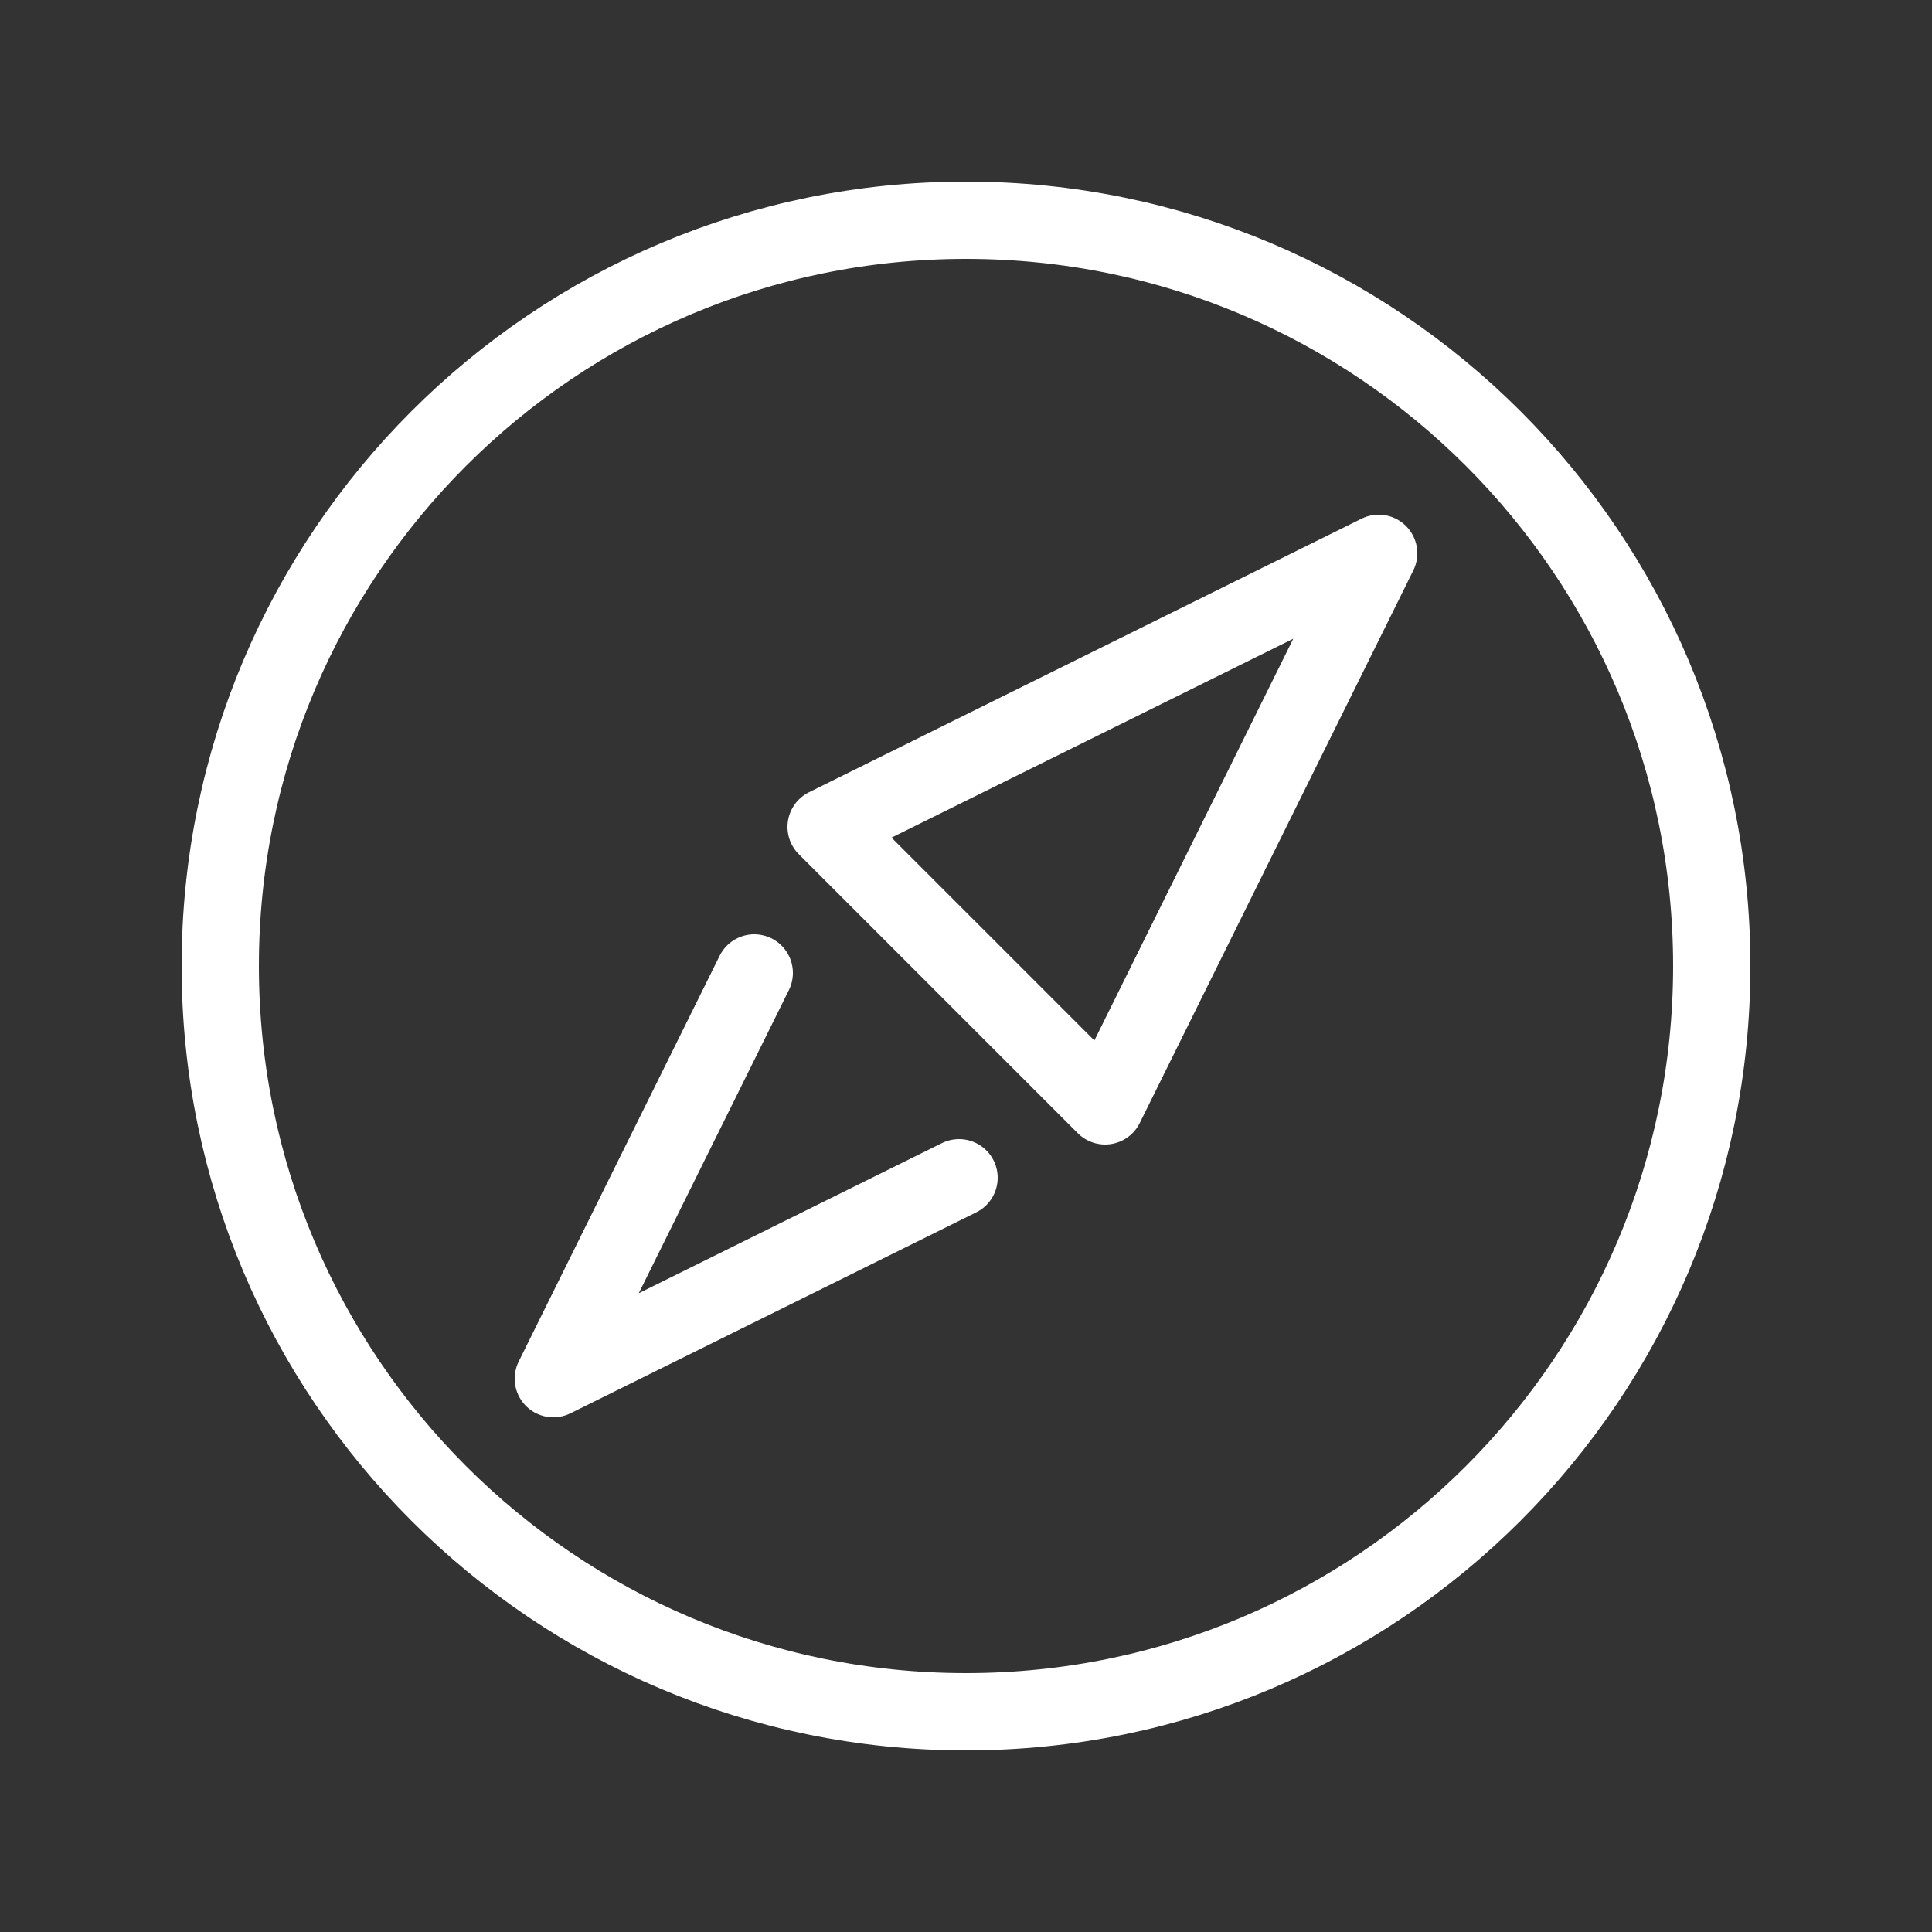 <svg width="100px" height="100px" viewBox="-0.5 0 25 25" fill="none" xmlns="http://www.w3.org/2000/svg">
<rect x="-0.5" y="0" width="25" height="25" fill="#333333" stroke="none"/>
<path d="M12 22.15C17.329 22.15 21.65 17.83 21.65 12.5C21.65 7.17 17.329 2.85 12 2.85C6.67 2.85 2.35 7.17 2.35 12.5C2.35 17.83 6.67 22.15 12 22.15Z" stroke="#fff" stroke-miterlimit="10" stroke-linecap="round" stroke-linejoin="round"/>
<path d="M13.8 14.31L10.19 10.7L17.34 7.16L13.8 14.31Z" stroke="#fff" stroke-miterlimit="10" stroke-linecap="round" stroke-linejoin="round"/>
<path d="M11.91 15.24L6.66 17.84L9.26 12.59" stroke="#fff" stroke-miterlimit="10" stroke-linecap="round" stroke-linejoin="round"/>
</svg>